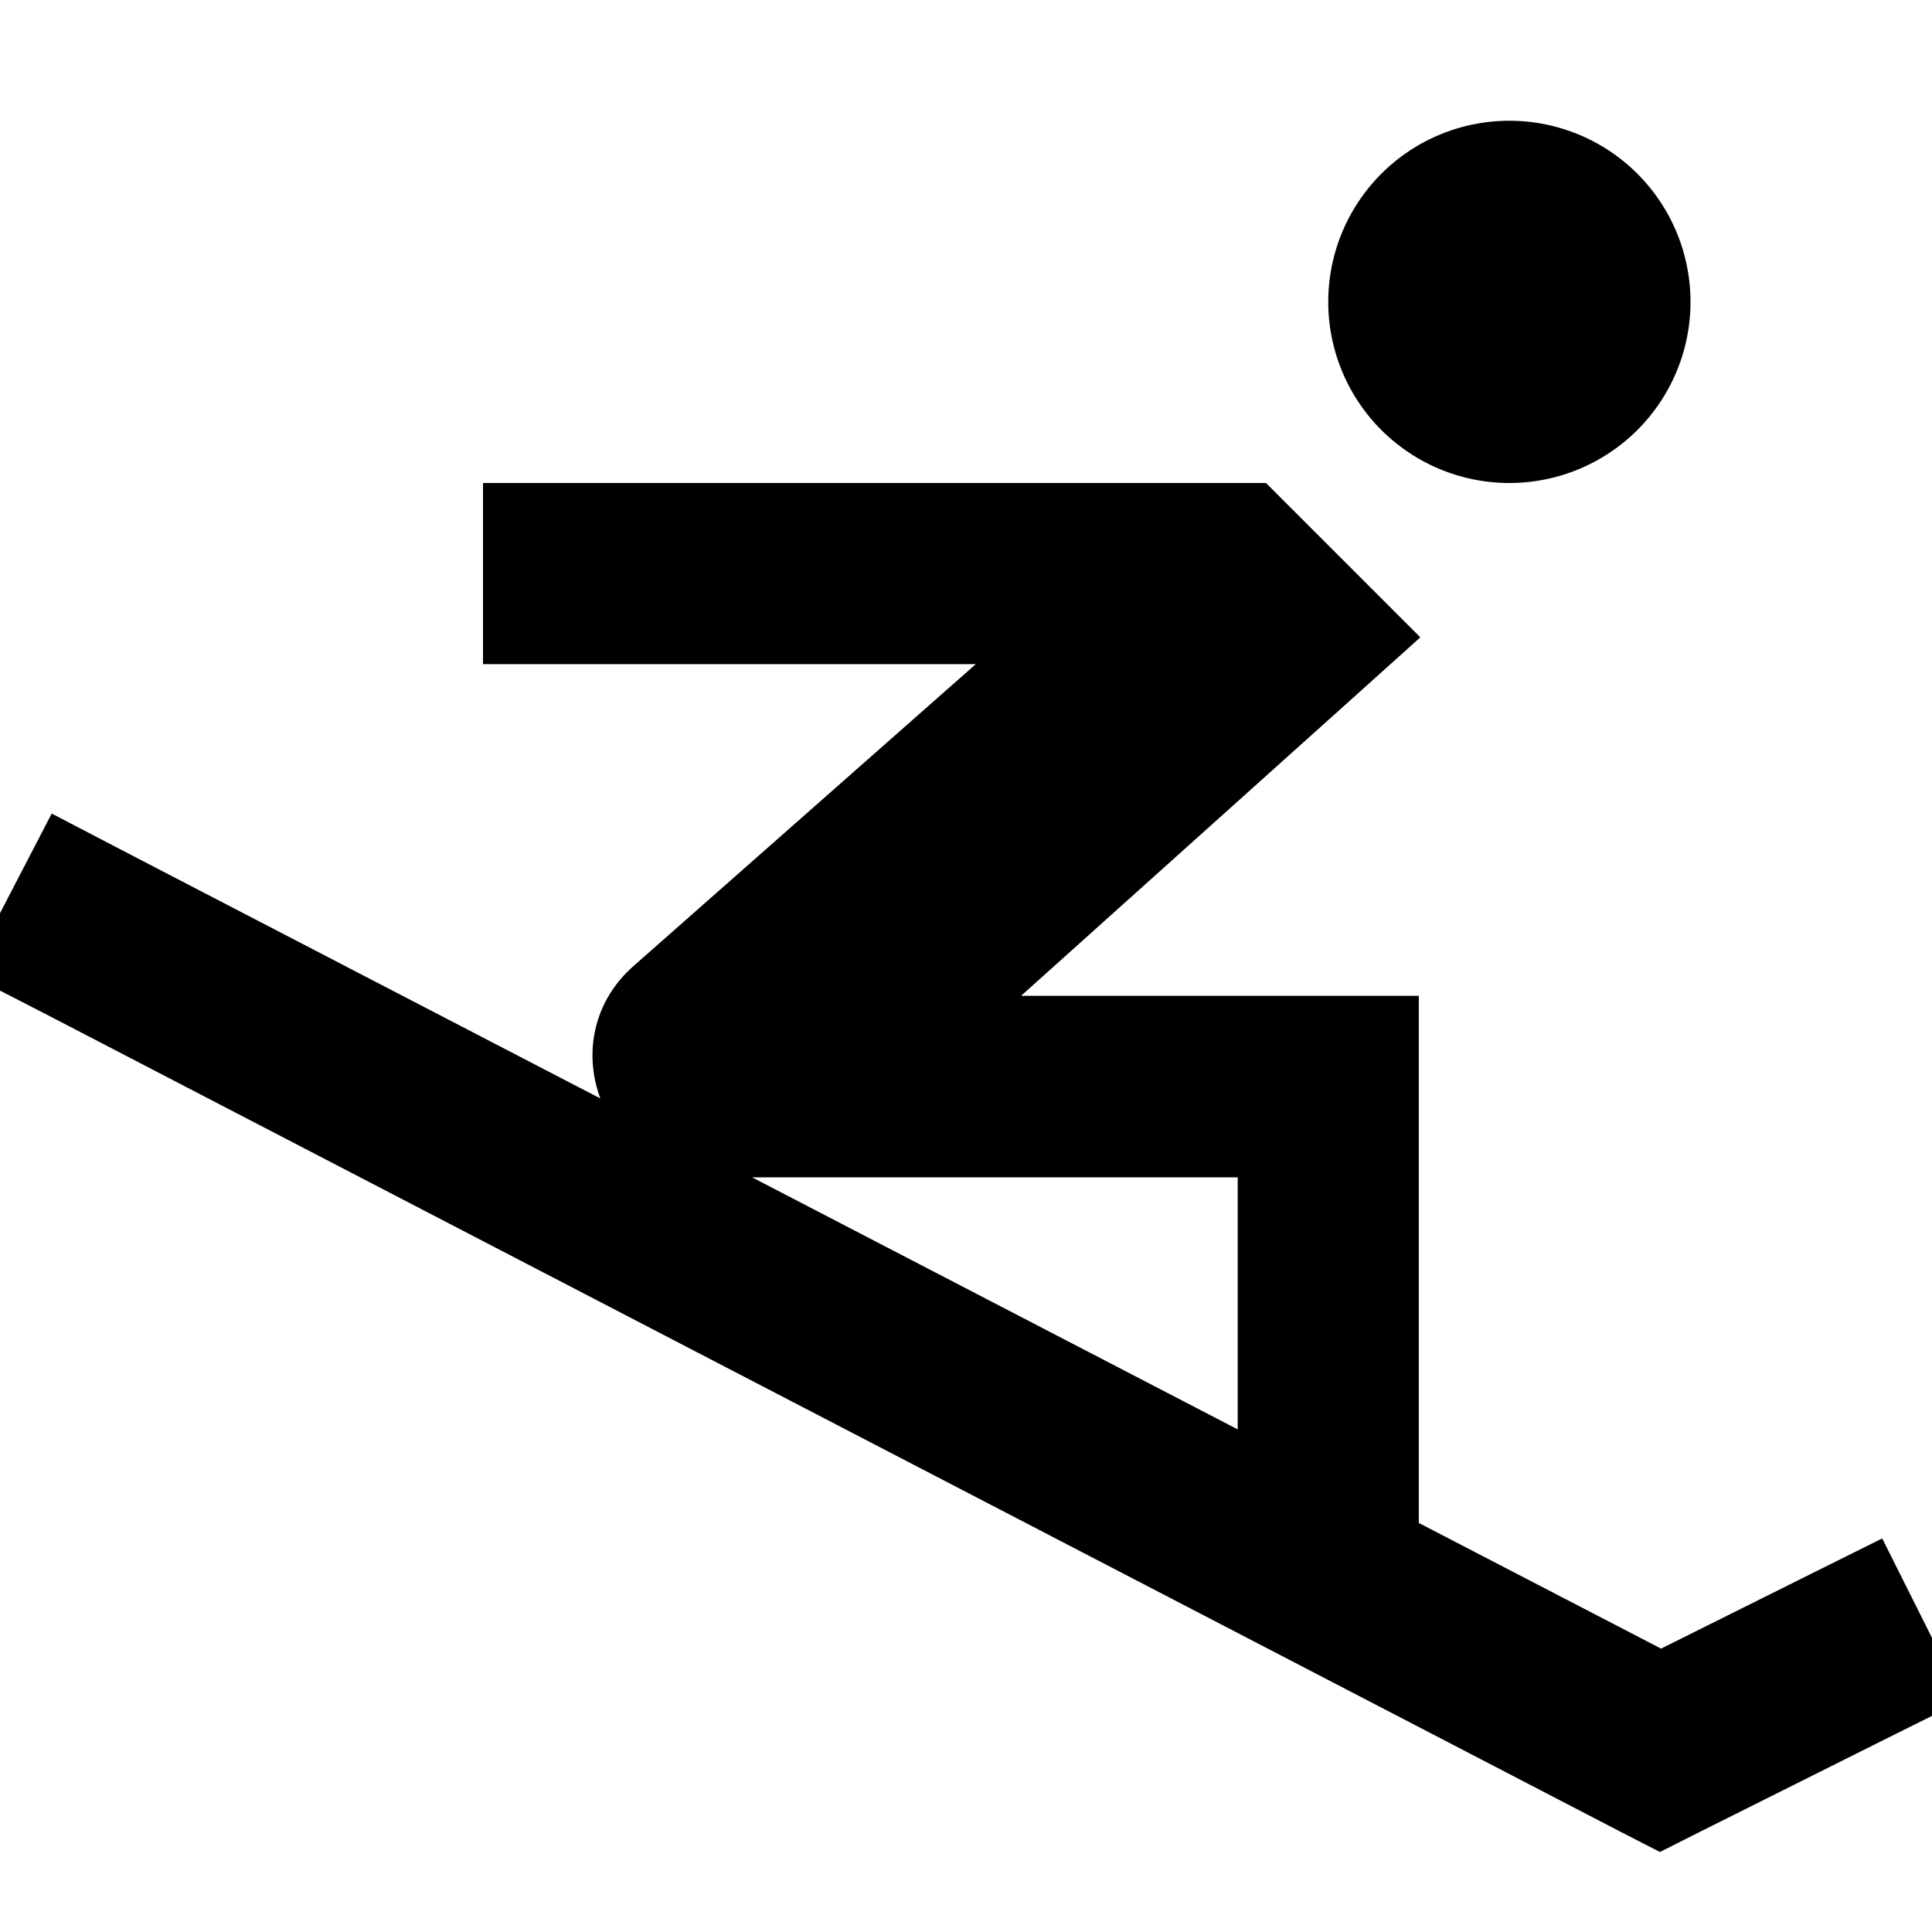 <svg xmlns="http://www.w3.org/2000/svg" viewBox="0 0 512 512"><!--! Font Awesome Pro 6.7.2 by @fontawesome - https://fontawesome.com License - https://fontawesome.com/license (Commercial License) Copyright 2024 Fonticons, Inc. --><defs><style>.fa-secondary{opacity:.4}</style></defs><path class="fa-secondary" d=""/><path class="fa-primary" d="M400 32a48 48 0 1 1 0 96 48 48 0 1 1 0-96zM128 128l24 0 173.6 0 9.9 0 7 7 16 16 17.9 17.9-18.8 16.9-87 78.1 81.4 0 24 0 0 24 0 96 0 19.7 64.2 33.3 37.1-18.5 21.5-10.7 21.5 42.9-21.5 10.7-48 24-10.9 5.5-10.9-5.6-416-216L-8.4 258.2l22.1-42.6 21.3 11.1 124.1 64.4c-4.3-11.5-2.2-25.4 8.8-35.1l90.7-80L152 176l-24 0 0-48zM328 312l-128.7 0L328 378.8l0-66.8z"/></svg>